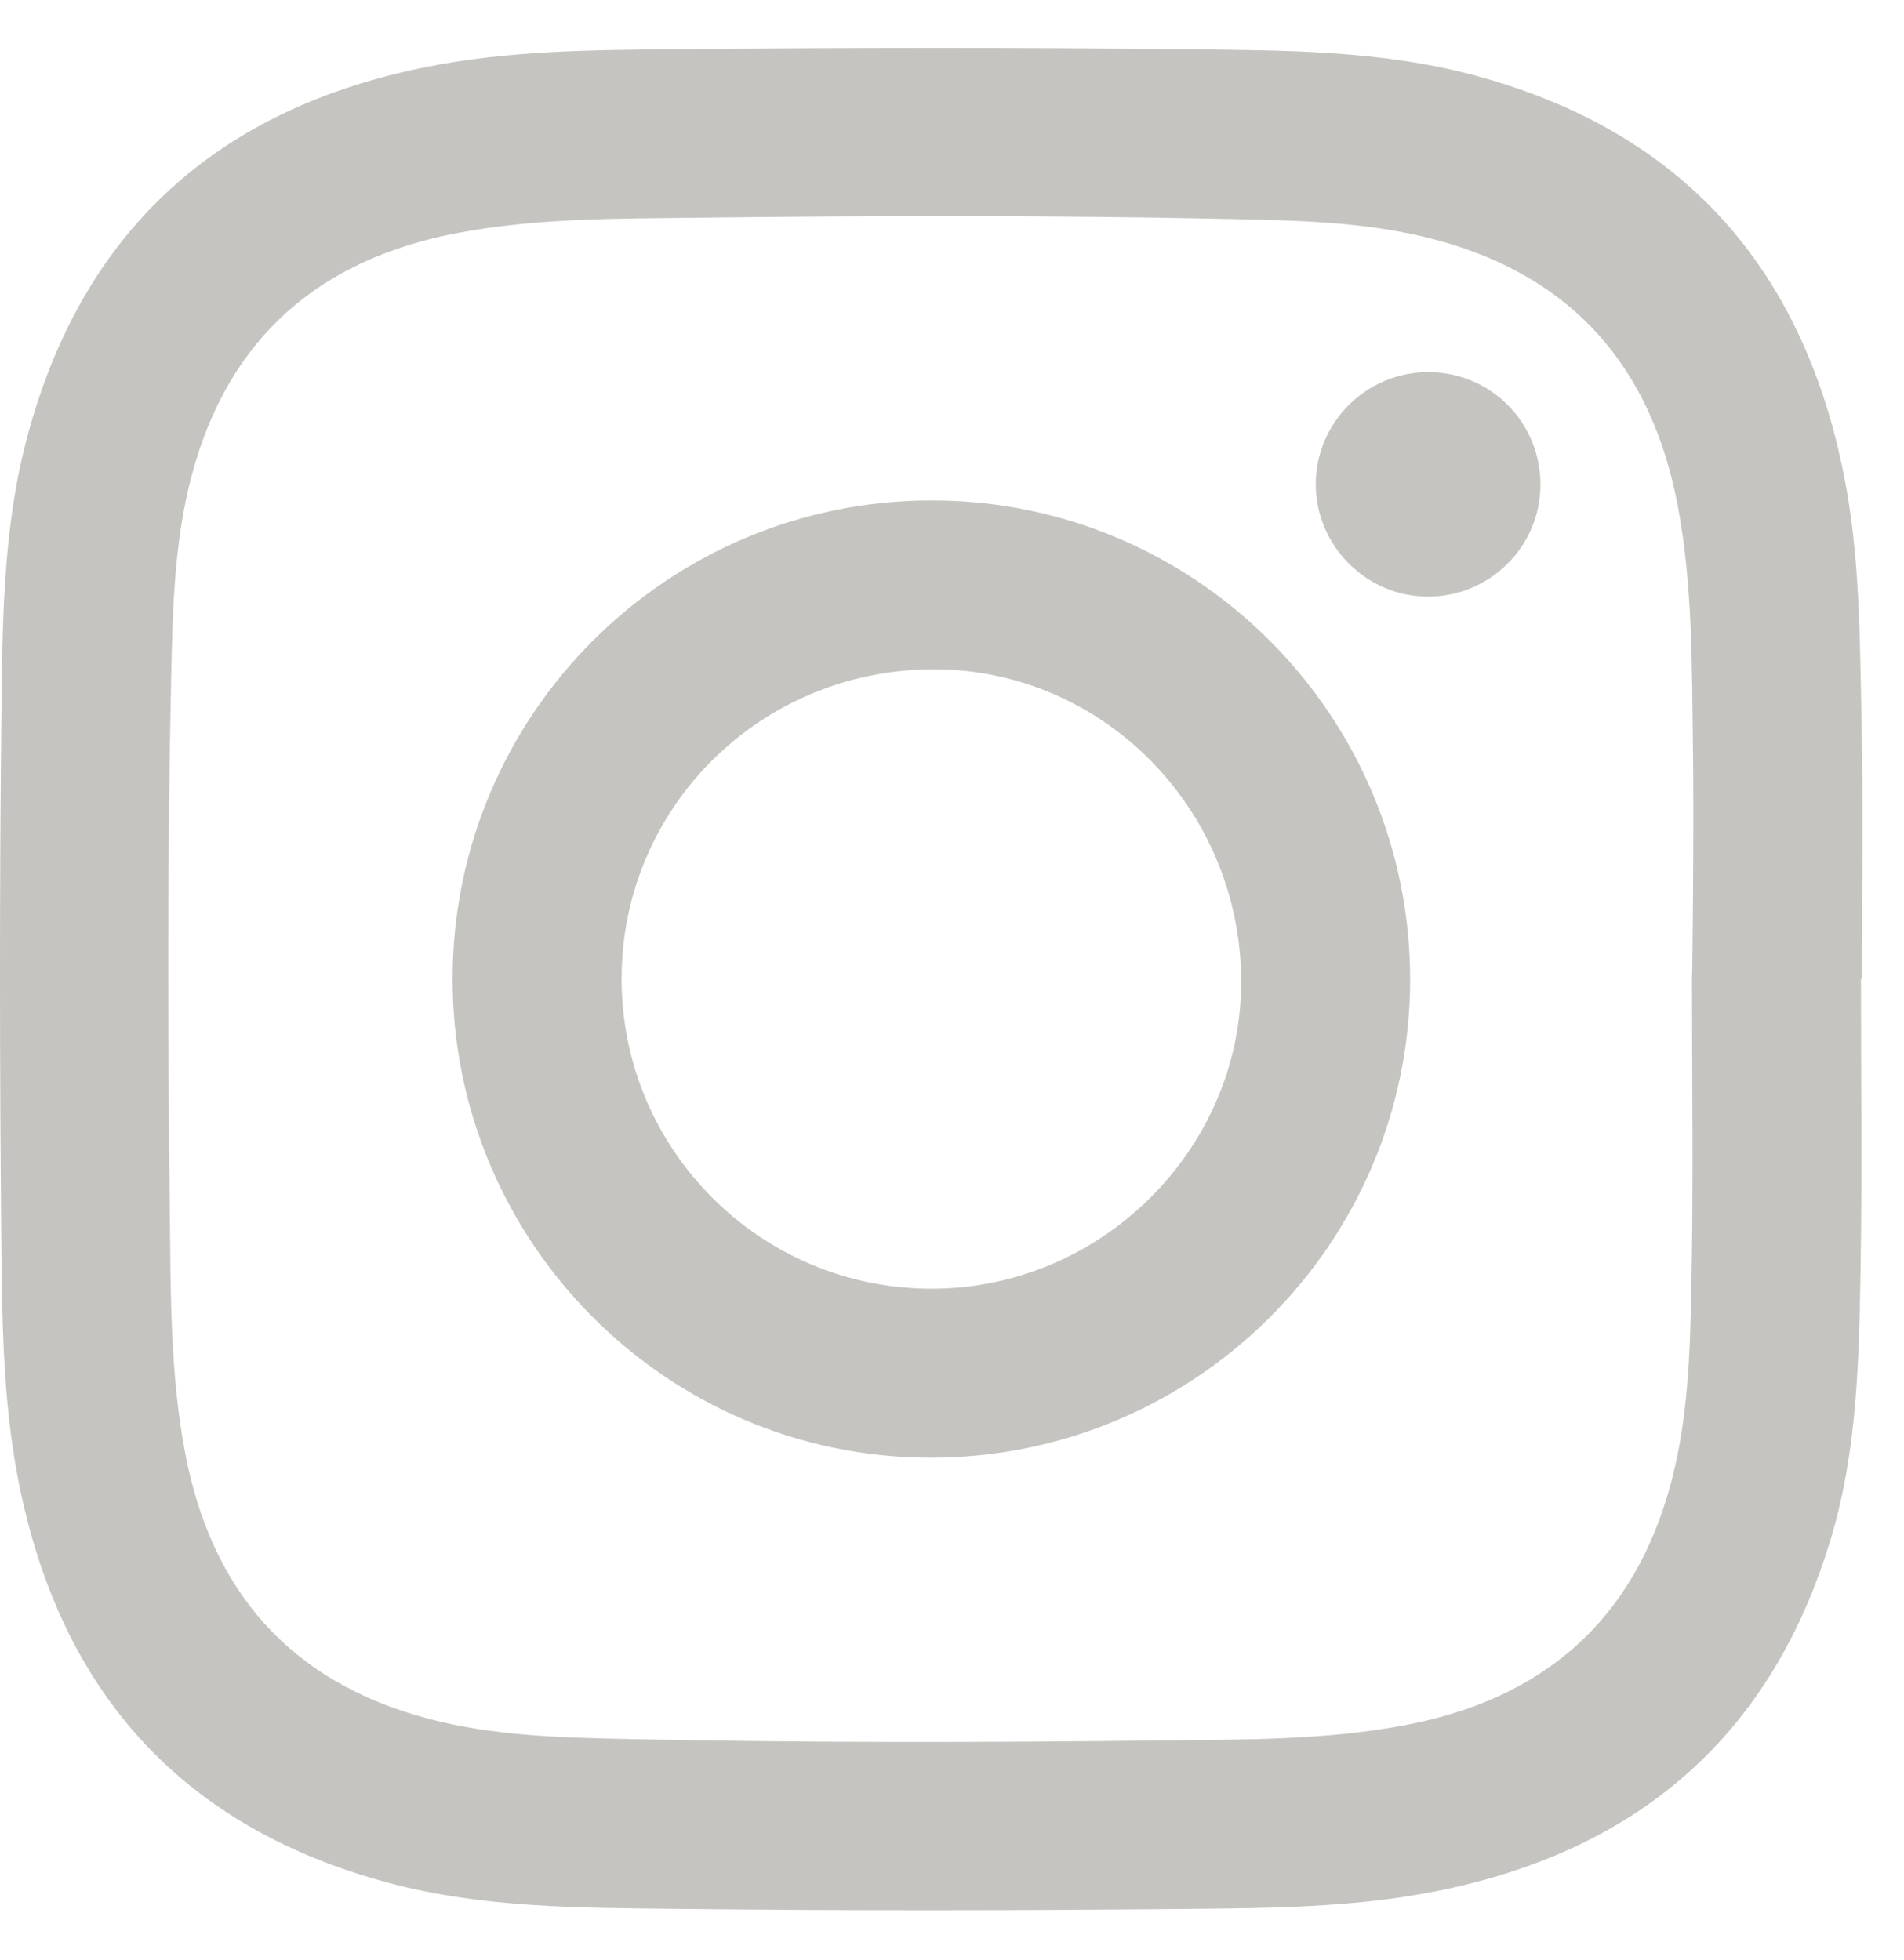 <svg width="34" height="35" viewBox="0 0 34 35" fill="none" xmlns="http://www.w3.org/2000/svg">
<path d="M33.242 12.865C33.21 11.407 33.215 9.941 32.93 8.501C32.191 4.765 30.025 2.334 26.318 1.343C24.657 0.898 22.945 0.899 21.245 0.88C18.167 0.846 15.088 0.85 12.01 0.879C10.551 0.893 9.085 0.905 7.645 1.19C3.909 1.929 1.478 4.095 0.487 7.802C0.042 9.463 0.043 11.175 0.024 12.874C-0.01 15.952 -0.006 19.031 0.023 22.109C0.037 23.567 0.049 25.033 0.334 26.473C1.073 30.209 3.24 32.64 6.947 33.63C8.618 34.077 10.341 34.074 12.052 34.093C15.108 34.127 18.165 34.123 21.221 34.094C22.691 34.08 24.167 34.069 25.619 33.783C29.24 33.071 31.656 31.001 32.71 27.426C33.165 25.881 33.196 24.283 33.224 22.692C33.255 20.956 33.231 19.219 33.231 17.482H33.249C33.249 15.943 33.275 14.404 33.242 12.865ZM30.214 17.486C30.214 19.289 30.24 21.092 30.205 22.894C30.182 24.089 30.154 25.289 29.846 26.459C29.195 28.933 27.567 30.343 25.091 30.812C23.66 31.083 22.204 31.068 20.755 31.085C17.589 31.123 14.422 31.128 11.256 31.061C10.04 31.034 8.818 31.009 7.627 30.691C5.168 30.033 3.771 28.406 3.305 25.945C3.034 24.514 3.049 23.059 3.032 21.609C2.995 18.444 2.988 15.277 3.056 12.112C3.083 10.895 3.108 9.674 3.426 8.482C4.084 6.023 5.712 4.627 8.172 4.161C9.604 3.89 11.059 3.905 12.509 3.888C15.675 3.85 18.841 3.844 22.007 3.912C23.223 3.939 24.445 3.964 25.637 4.282C28.096 4.94 29.491 6.567 29.959 9.028C30.228 10.448 30.21 11.892 30.231 13.33C30.251 14.715 30.221 17.486 30.214 17.486Z" fill="#C6C4C1"/>
<path d="M27.508 8.659C27.506 9.766 26.597 10.664 25.486 10.656C24.397 10.649 23.501 9.749 23.496 8.657C23.491 7.551 24.397 6.645 25.505 6.646C26.619 6.647 27.51 7.543 27.508 8.659Z" fill="#C6C4C1"/>
<path d="M16.648 8.938C11.923 8.932 8.086 12.759 8.082 17.479C8.079 22.184 11.899 26.023 16.599 26.035C21.325 26.047 25.172 22.224 25.181 17.511C25.19 12.787 21.363 8.942 16.648 8.938ZM16.634 23.017C13.581 23.017 11.099 20.535 11.1 17.48C11.1 14.416 13.588 11.953 16.679 11.954C19.706 11.957 22.166 14.463 22.164 17.541C22.161 20.537 19.656 23.017 16.634 23.017Z" fill="#C6C4C1"/>
</svg>
